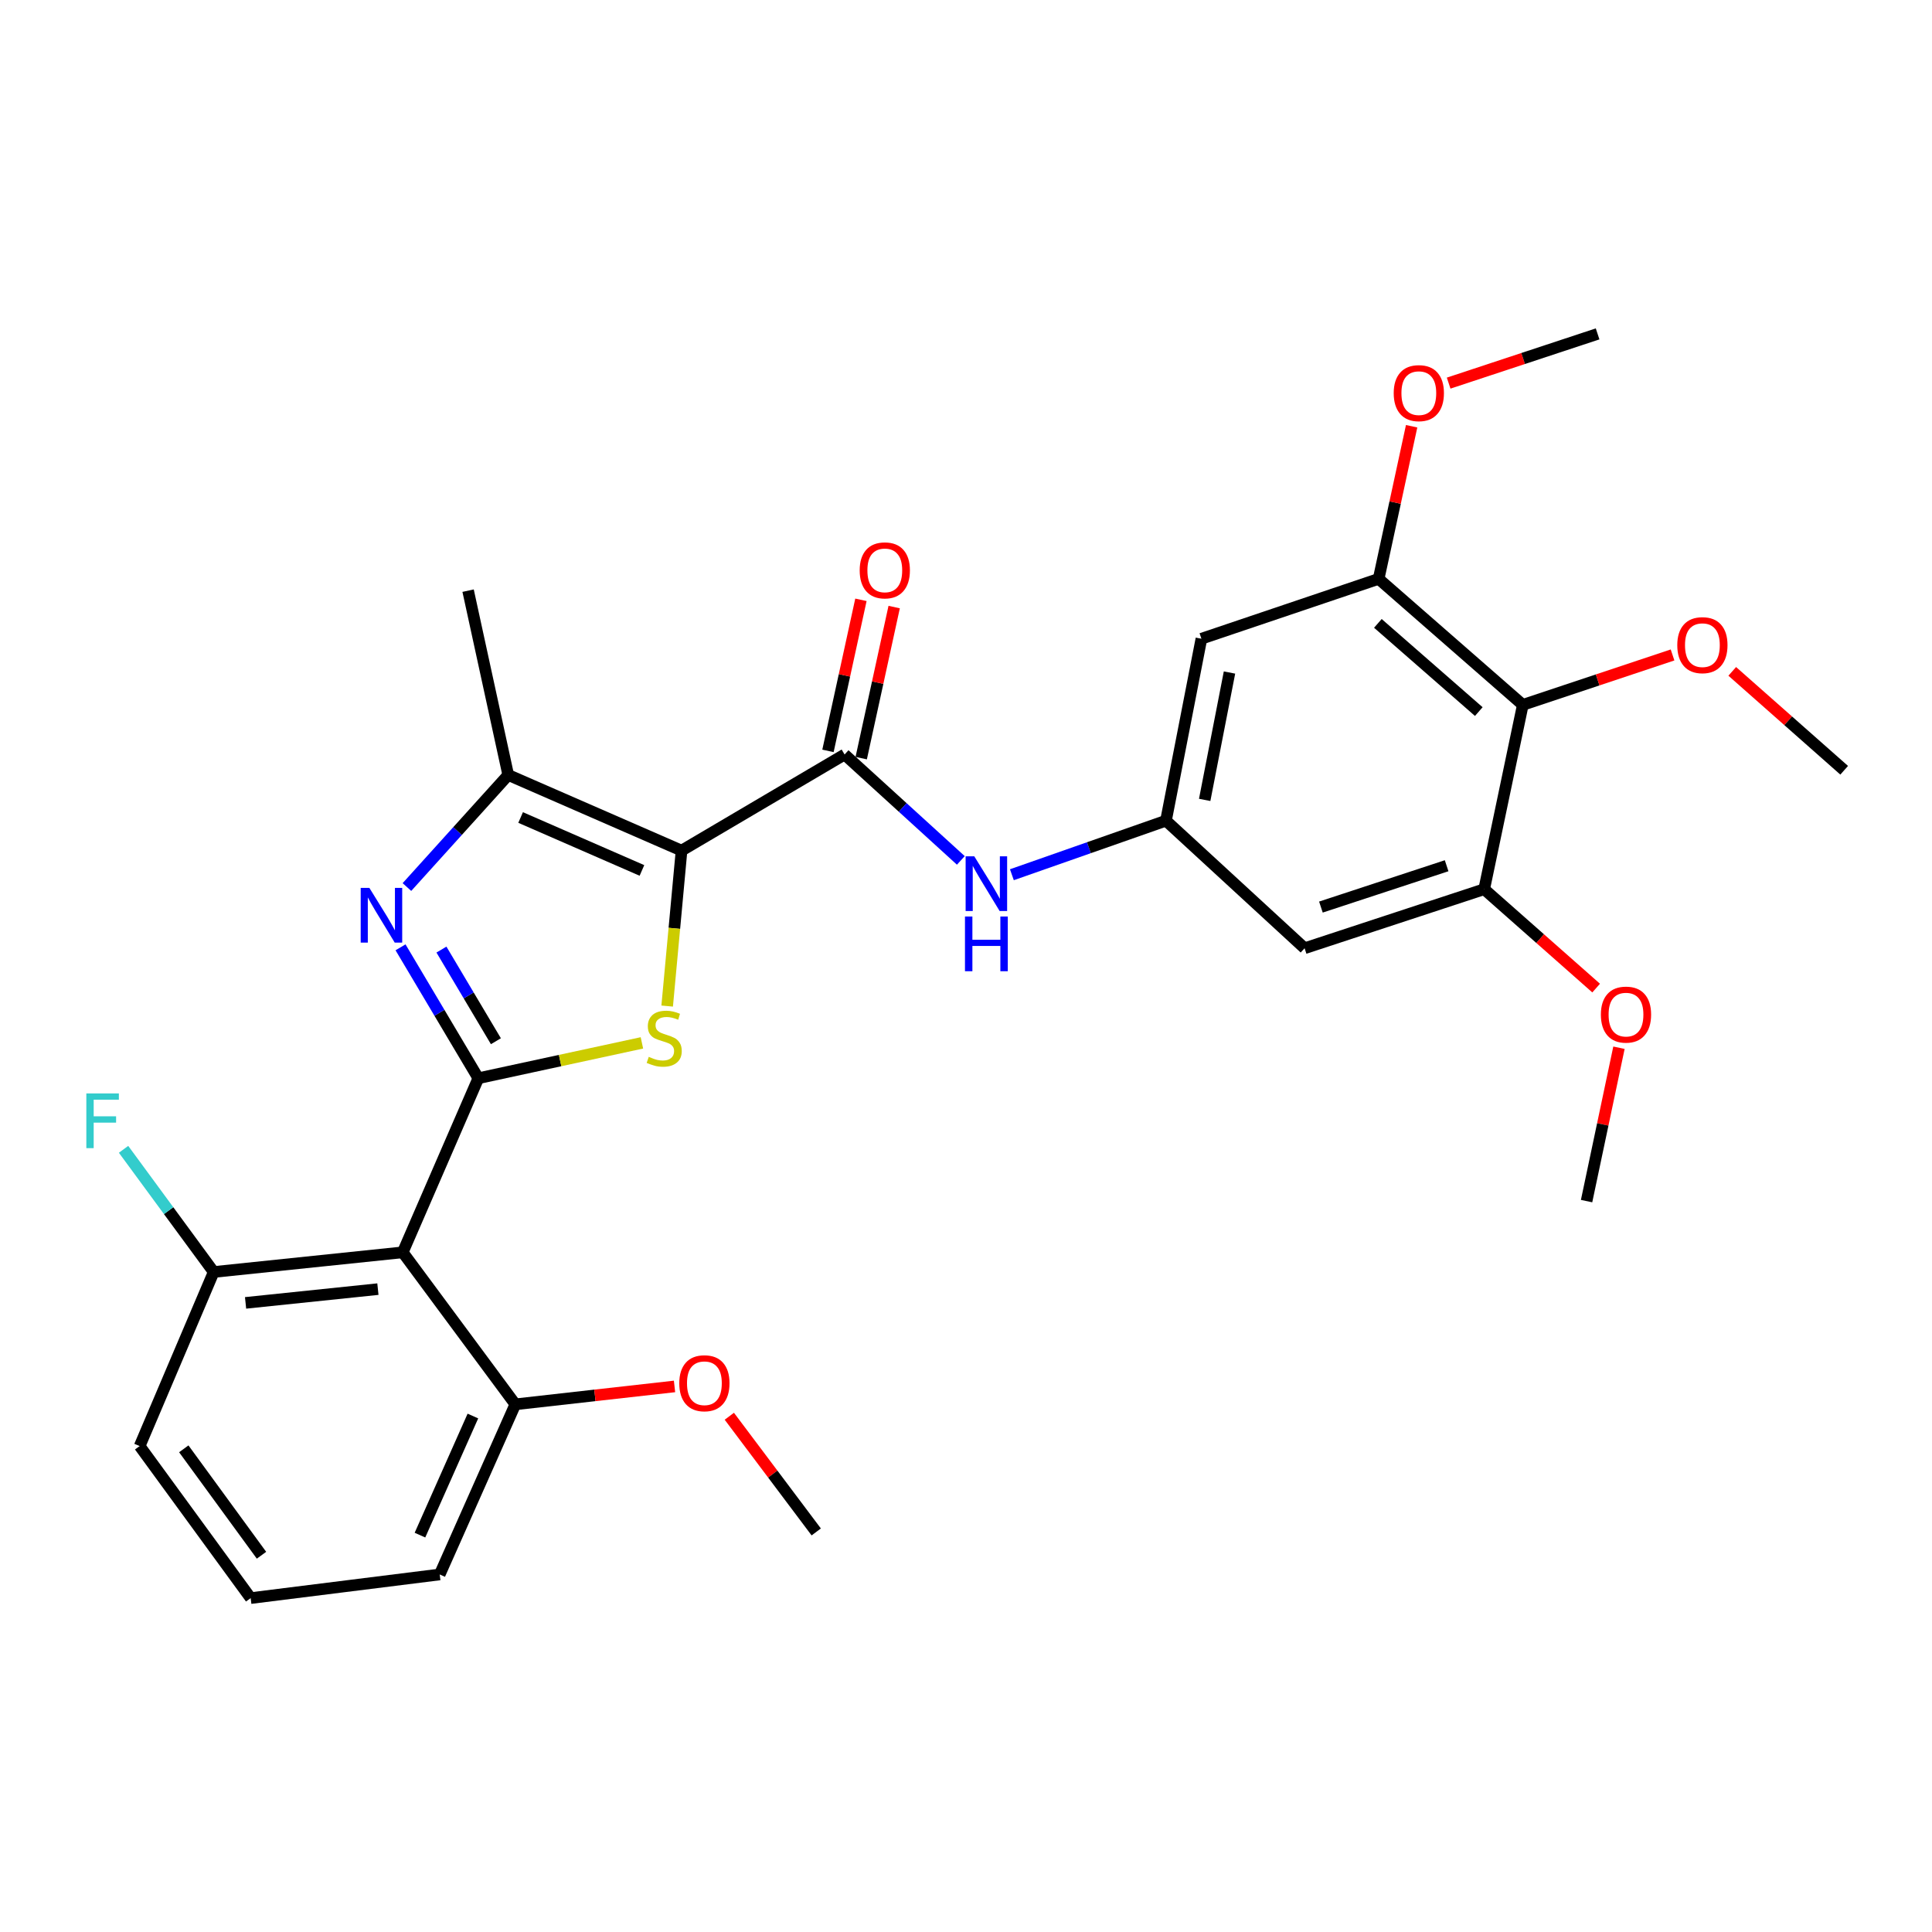 <?xml version='1.0' encoding='iso-8859-1'?>
<svg version='1.1' baseProfile='full'
              xmlns='http://www.w3.org/2000/svg'
                      xmlns:rdkit='http://www.rdkit.org/xml'
                      xmlns:xlink='http://www.w3.org/1999/xlink'
                  xml:space='preserve'
width='1000px' height='1000px' viewBox='0 0 1000 1000'>
<!-- END OF HEADER -->
<rect style='opacity:1.0;fill:#FFFFFF;stroke:none' width='1000' height='1000' x='0' y='0'> </rect>
<path class='bond-1' d='M 352.766,440.27 L 349.045,480.505' style='fill:none;fill-rule:evenodd;stroke:#000000;stroke-width:6px;stroke-linecap:butt;stroke-linejoin:miter;stroke-opacity:1' />
<path class='bond-1' d='M 349.045,480.505 L 345.325,520.74' style='fill:none;fill-rule:evenodd;stroke:#CCCC00;stroke-width:6px;stroke-linecap:butt;stroke-linejoin:miter;stroke-opacity:1' />
<path class='bond-3' d='M 352.766,440.27 L 263.058,401.125' style='fill:none;fill-rule:evenodd;stroke:#000000;stroke-width:6px;stroke-linecap:butt;stroke-linejoin:miter;stroke-opacity:1' />
<path class='bond-3' d='M 332.266,450.539 L 269.471,423.138' style='fill:none;fill-rule:evenodd;stroke:#000000;stroke-width:6px;stroke-linecap:butt;stroke-linejoin:miter;stroke-opacity:1' />
<path class='bond-4' d='M 352.766,440.27 L 437.16,390.529' style='fill:none;fill-rule:evenodd;stroke:#000000;stroke-width:6px;stroke-linecap:butt;stroke-linejoin:miter;stroke-opacity:1' />
<path class='bond-0' d='M 247.58,558.096 L 289.917,548.943' style='fill:none;fill-rule:evenodd;stroke:#000000;stroke-width:6px;stroke-linecap:butt;stroke-linejoin:miter;stroke-opacity:1' />
<path class='bond-0' d='M 289.917,548.943 L 332.253,539.791' style='fill:none;fill-rule:evenodd;stroke:#CCCC00;stroke-width:6px;stroke-linecap:butt;stroke-linejoin:miter;stroke-opacity:1' />
<path class='bond-5' d='M 247.58,558.096 L 208.455,648.204' style='fill:none;fill-rule:evenodd;stroke:#000000;stroke-width:6px;stroke-linecap:butt;stroke-linejoin:miter;stroke-opacity:1' />
<path class='bond-29' d='M 247.58,558.096 L 227.446,524.215' style='fill:none;fill-rule:evenodd;stroke:#000000;stroke-width:6px;stroke-linecap:butt;stroke-linejoin:miter;stroke-opacity:1' />
<path class='bond-29' d='M 227.446,524.215 L 207.312,490.335' style='fill:none;fill-rule:evenodd;stroke:#0000FF;stroke-width:6px;stroke-linecap:butt;stroke-linejoin:miter;stroke-opacity:1' />
<path class='bond-29' d='M 256.679,538.935 L 242.585,515.218' style='fill:none;fill-rule:evenodd;stroke:#000000;stroke-width:6px;stroke-linecap:butt;stroke-linejoin:miter;stroke-opacity:1' />
<path class='bond-29' d='M 242.585,515.218 L 228.491,491.502' style='fill:none;fill-rule:evenodd;stroke:#0000FF;stroke-width:6px;stroke-linecap:butt;stroke-linejoin:miter;stroke-opacity:1' />
<path class='bond-2' d='M 210.625,459.133 L 236.842,430.129' style='fill:none;fill-rule:evenodd;stroke:#0000FF;stroke-width:6px;stroke-linecap:butt;stroke-linejoin:miter;stroke-opacity:1' />
<path class='bond-2' d='M 236.842,430.129 L 263.058,401.125' style='fill:none;fill-rule:evenodd;stroke:#000000;stroke-width:6px;stroke-linecap:butt;stroke-linejoin:miter;stroke-opacity:1' />
<path class='bond-20' d='M 263.058,401.125 L 242.287,305.724' style='fill:none;fill-rule:evenodd;stroke:#000000;stroke-width:6px;stroke-linecap:butt;stroke-linejoin:miter;stroke-opacity:1' />
<path class='bond-7' d='M 437.16,390.529 L 467.243,417.937' style='fill:none;fill-rule:evenodd;stroke:#000000;stroke-width:6px;stroke-linecap:butt;stroke-linejoin:miter;stroke-opacity:1' />
<path class='bond-7' d='M 467.243,417.937 L 497.326,445.345' style='fill:none;fill-rule:evenodd;stroke:#0000FF;stroke-width:6px;stroke-linecap:butt;stroke-linejoin:miter;stroke-opacity:1' />
<path class='bond-15' d='M 445.763,392.406 L 454.292,353.311' style='fill:none;fill-rule:evenodd;stroke:#000000;stroke-width:6px;stroke-linecap:butt;stroke-linejoin:miter;stroke-opacity:1' />
<path class='bond-15' d='M 454.292,353.311 L 462.821,314.215' style='fill:none;fill-rule:evenodd;stroke:#FF0000;stroke-width:6px;stroke-linecap:butt;stroke-linejoin:miter;stroke-opacity:1' />
<path class='bond-15' d='M 428.557,388.653 L 437.086,349.557' style='fill:none;fill-rule:evenodd;stroke:#000000;stroke-width:6px;stroke-linecap:butt;stroke-linejoin:miter;stroke-opacity:1' />
<path class='bond-15' d='M 437.086,349.557 L 445.615,310.462' style='fill:none;fill-rule:evenodd;stroke:#FF0000;stroke-width:6px;stroke-linecap:butt;stroke-linejoin:miter;stroke-opacity:1' />
<path class='bond-13' d='M 208.455,648.204 L 110.608,658.38' style='fill:none;fill-rule:evenodd;stroke:#000000;stroke-width:6px;stroke-linecap:butt;stroke-linejoin:miter;stroke-opacity:1' />
<path class='bond-13' d='M 195.6,667.247 L 127.106,674.37' style='fill:none;fill-rule:evenodd;stroke:#000000;stroke-width:6px;stroke-linecap:butt;stroke-linejoin:miter;stroke-opacity:1' />
<path class='bond-14' d='M 208.455,648.204 L 266.737,726.876' style='fill:none;fill-rule:evenodd;stroke:#000000;stroke-width:6px;stroke-linecap:butt;stroke-linejoin:miter;stroke-opacity:1' />
<path class='bond-6' d='M 788.202,364.837 L 713.581,299.619' style='fill:none;fill-rule:evenodd;stroke:#000000;stroke-width:6px;stroke-linecap:butt;stroke-linejoin:miter;stroke-opacity:1' />
<path class='bond-6' d='M 765.42,368.315 L 713.185,322.662' style='fill:none;fill-rule:evenodd;stroke:#000000;stroke-width:6px;stroke-linecap:butt;stroke-linejoin:miter;stroke-opacity:1' />
<path class='bond-16' d='M 788.202,364.837 L 826.955,351.92' style='fill:none;fill-rule:evenodd;stroke:#000000;stroke-width:6px;stroke-linecap:butt;stroke-linejoin:miter;stroke-opacity:1' />
<path class='bond-16' d='M 826.955,351.92 L 865.708,339.002' style='fill:none;fill-rule:evenodd;stroke:#FF0000;stroke-width:6px;stroke-linecap:butt;stroke-linejoin:miter;stroke-opacity:1' />
<path class='bond-30' d='M 788.202,364.837 L 768.214,460.249' style='fill:none;fill-rule:evenodd;stroke:#000000;stroke-width:6px;stroke-linecap:butt;stroke-linejoin:miter;stroke-opacity:1' />
<path class='bond-10' d='M 523.751,452.76 L 563.628,438.771' style='fill:none;fill-rule:evenodd;stroke:#0000FF;stroke-width:6px;stroke-linecap:butt;stroke-linejoin:miter;stroke-opacity:1' />
<path class='bond-10' d='M 563.628,438.771 L 603.504,424.782' style='fill:none;fill-rule:evenodd;stroke:#000000;stroke-width:6px;stroke-linecap:butt;stroke-linejoin:miter;stroke-opacity:1' />
<path class='bond-8' d='M 768.214,460.249 L 675.258,490.813' style='fill:none;fill-rule:evenodd;stroke:#000000;stroke-width:6px;stroke-linecap:butt;stroke-linejoin:miter;stroke-opacity:1' />
<path class='bond-8' d='M 748.77,448.104 L 683.701,469.499' style='fill:none;fill-rule:evenodd;stroke:#000000;stroke-width:6px;stroke-linecap:butt;stroke-linejoin:miter;stroke-opacity:1' />
<path class='bond-18' d='M 768.214,460.249 L 797.188,485.84' style='fill:none;fill-rule:evenodd;stroke:#000000;stroke-width:6px;stroke-linecap:butt;stroke-linejoin:miter;stroke-opacity:1' />
<path class='bond-18' d='M 797.188,485.84 L 826.163,511.431' style='fill:none;fill-rule:evenodd;stroke:#FF0000;stroke-width:6px;stroke-linecap:butt;stroke-linejoin:miter;stroke-opacity:1' />
<path class='bond-9' d='M 713.581,299.619 L 621.849,330.604' style='fill:none;fill-rule:evenodd;stroke:#000000;stroke-width:6px;stroke-linecap:butt;stroke-linejoin:miter;stroke-opacity:1' />
<path class='bond-17' d='M 713.581,299.619 L 722.12,260.122' style='fill:none;fill-rule:evenodd;stroke:#000000;stroke-width:6px;stroke-linecap:butt;stroke-linejoin:miter;stroke-opacity:1' />
<path class='bond-17' d='M 722.12,260.122 L 730.658,220.626' style='fill:none;fill-rule:evenodd;stroke:#FF0000;stroke-width:6px;stroke-linecap:butt;stroke-linejoin:miter;stroke-opacity:1' />
<path class='bond-11' d='M 603.504,424.782 L 675.258,490.813' style='fill:none;fill-rule:evenodd;stroke:#000000;stroke-width:6px;stroke-linecap:butt;stroke-linejoin:miter;stroke-opacity:1' />
<path class='bond-12' d='M 603.504,424.782 L 621.849,330.604' style='fill:none;fill-rule:evenodd;stroke:#000000;stroke-width:6px;stroke-linecap:butt;stroke-linejoin:miter;stroke-opacity:1' />
<path class='bond-12' d='M 623.542,414.023 L 636.383,348.098' style='fill:none;fill-rule:evenodd;stroke:#000000;stroke-width:6px;stroke-linecap:butt;stroke-linejoin:miter;stroke-opacity:1' />
<path class='bond-19' d='M 110.608,658.38 L 87.282,626.632' style='fill:none;fill-rule:evenodd;stroke:#000000;stroke-width:6px;stroke-linecap:butt;stroke-linejoin:miter;stroke-opacity:1' />
<path class='bond-19' d='M 87.282,626.632 L 63.956,594.884' style='fill:none;fill-rule:evenodd;stroke:#33CCCC;stroke-width:6px;stroke-linecap:butt;stroke-linejoin:miter;stroke-opacity:1' />
<path class='bond-23' d='M 110.608,658.38 L 72.285,748.488' style='fill:none;fill-rule:evenodd;stroke:#000000;stroke-width:6px;stroke-linecap:butt;stroke-linejoin:miter;stroke-opacity:1' />
<path class='bond-21' d='M 266.737,726.876 L 307.935,722.246' style='fill:none;fill-rule:evenodd;stroke:#000000;stroke-width:6px;stroke-linecap:butt;stroke-linejoin:miter;stroke-opacity:1' />
<path class='bond-21' d='M 307.935,722.246 L 349.132,717.616' style='fill:none;fill-rule:evenodd;stroke:#FF0000;stroke-width:6px;stroke-linecap:butt;stroke-linejoin:miter;stroke-opacity:1' />
<path class='bond-24' d='M 266.737,726.876 L 227.592,814.939' style='fill:none;fill-rule:evenodd;stroke:#000000;stroke-width:6px;stroke-linecap:butt;stroke-linejoin:miter;stroke-opacity:1' />
<path class='bond-24' d='M 244.773,732.932 L 217.371,794.577' style='fill:none;fill-rule:evenodd;stroke:#000000;stroke-width:6px;stroke-linecap:butt;stroke-linejoin:miter;stroke-opacity:1' />
<path class='bond-25' d='M 896.606,347.5 L 925.576,373.095' style='fill:none;fill-rule:evenodd;stroke:#FF0000;stroke-width:6px;stroke-linecap:butt;stroke-linejoin:miter;stroke-opacity:1' />
<path class='bond-25' d='M 925.576,373.095 L 954.545,398.689' style='fill:none;fill-rule:evenodd;stroke:#000000;stroke-width:6px;stroke-linecap:butt;stroke-linejoin:miter;stroke-opacity:1' />
<path class='bond-27' d='M 749.818,198.303 L 788.367,185.562' style='fill:none;fill-rule:evenodd;stroke:#FF0000;stroke-width:6px;stroke-linecap:butt;stroke-linejoin:miter;stroke-opacity:1' />
<path class='bond-27' d='M 788.367,185.562 L 826.916,172.821' style='fill:none;fill-rule:evenodd;stroke:#000000;stroke-width:6px;stroke-linecap:butt;stroke-linejoin:miter;stroke-opacity:1' />
<path class='bond-26' d='M 837.974,542.304 L 829.593,581.997' style='fill:none;fill-rule:evenodd;stroke:#FF0000;stroke-width:6px;stroke-linecap:butt;stroke-linejoin:miter;stroke-opacity:1' />
<path class='bond-26' d='M 829.593,581.997 L 821.212,621.69' style='fill:none;fill-rule:evenodd;stroke:#000000;stroke-width:6px;stroke-linecap:butt;stroke-linejoin:miter;stroke-opacity:1' />
<path class='bond-28' d='M 377.495,733.048 L 399.99,762.987' style='fill:none;fill-rule:evenodd;stroke:#FF0000;stroke-width:6px;stroke-linecap:butt;stroke-linejoin:miter;stroke-opacity:1' />
<path class='bond-28' d='M 399.99,762.987 L 422.485,792.926' style='fill:none;fill-rule:evenodd;stroke:#000000;stroke-width:6px;stroke-linecap:butt;stroke-linejoin:miter;stroke-opacity:1' />
<path class='bond-22' d='M 129.745,827.179 L 227.592,814.939' style='fill:none;fill-rule:evenodd;stroke:#000000;stroke-width:6px;stroke-linecap:butt;stroke-linejoin:miter;stroke-opacity:1' />
<path class='bond-31' d='M 129.745,827.179 L 72.285,748.488' style='fill:none;fill-rule:evenodd;stroke:#000000;stroke-width:6px;stroke-linecap:butt;stroke-linejoin:miter;stroke-opacity:1' />
<path class='bond-31' d='M 135.348,804.99 L 95.126,749.906' style='fill:none;fill-rule:evenodd;stroke:#000000;stroke-width:6px;stroke-linecap:butt;stroke-linejoin:miter;stroke-opacity:1' />
<path  class='atom-2' d='M 335.794 547.016
Q 336.114 547.136, 337.434 547.696
Q 338.754 548.256, 340.194 548.616
Q 341.674 548.936, 343.114 548.936
Q 345.794 548.936, 347.354 547.656
Q 348.914 546.336, 348.914 544.056
Q 348.914 542.496, 348.114 541.536
Q 347.354 540.576, 346.154 540.056
Q 344.954 539.536, 342.954 538.936
Q 340.434 538.176, 338.914 537.456
Q 337.434 536.736, 336.354 535.216
Q 335.314 533.696, 335.314 531.136
Q 335.314 527.576, 337.714 525.376
Q 340.154 523.176, 344.954 523.176
Q 348.234 523.176, 351.954 524.736
L 351.034 527.816
Q 347.634 526.416, 345.074 526.416
Q 342.314 526.416, 340.794 527.576
Q 339.274 528.696, 339.314 530.656
Q 339.314 532.176, 340.074 533.096
Q 340.874 534.016, 341.994 534.536
Q 343.154 535.056, 345.074 535.656
Q 347.634 536.456, 349.154 537.256
Q 350.674 538.056, 351.754 539.696
Q 352.874 541.296, 352.874 544.056
Q 352.874 547.976, 350.234 550.096
Q 347.634 552.176, 343.274 552.176
Q 340.754 552.176, 338.834 551.616
Q 336.954 551.096, 334.714 550.176
L 335.794 547.016
' fill='#CCCC00'/>
<path  class='atom-3' d='M 191.179 459.561
L 200.459 474.561
Q 201.379 476.041, 202.859 478.721
Q 204.339 481.401, 204.419 481.561
L 204.419 459.561
L 208.179 459.561
L 208.179 487.881
L 204.299 487.881
L 194.339 471.481
Q 193.179 469.561, 191.939 467.361
Q 190.739 465.161, 190.379 464.481
L 190.379 487.881
L 186.699 487.881
L 186.699 459.561
L 191.179 459.561
' fill='#0000FF'/>
<path  class='atom-8' d='M 504.288 443.232
L 513.568 458.232
Q 514.488 459.712, 515.968 462.392
Q 517.448 465.072, 517.528 465.232
L 517.528 443.232
L 521.288 443.232
L 521.288 471.552
L 517.408 471.552
L 507.448 455.152
Q 506.288 453.232, 505.048 451.032
Q 503.848 448.832, 503.488 448.152
L 503.488 471.552
L 499.808 471.552
L 499.808 443.232
L 504.288 443.232
' fill='#0000FF'/>
<path  class='atom-8' d='M 499.468 474.384
L 503.308 474.384
L 503.308 486.424
L 517.788 486.424
L 517.788 474.384
L 521.628 474.384
L 521.628 502.704
L 517.788 502.704
L 517.788 489.624
L 503.308 489.624
L 503.308 502.704
L 499.468 502.704
L 499.468 474.384
' fill='#0000FF'/>
<path  class='atom-16' d='M 444.971 295.218
Q 444.971 288.418, 448.331 284.618
Q 451.691 280.818, 457.971 280.818
Q 464.251 280.818, 467.611 284.618
Q 470.971 288.418, 470.971 295.218
Q 470.971 302.098, 467.571 306.018
Q 464.171 309.898, 457.971 309.898
Q 451.731 309.898, 448.331 306.018
Q 444.971 302.138, 444.971 295.218
M 457.971 306.698
Q 462.291 306.698, 464.611 303.818
Q 466.971 300.898, 466.971 295.218
Q 466.971 289.658, 464.611 286.858
Q 462.291 284.018, 457.971 284.018
Q 453.651 284.018, 451.291 286.818
Q 448.971 289.618, 448.971 295.218
Q 448.971 300.938, 451.291 303.818
Q 453.651 306.698, 457.971 306.698
' fill='#FF0000'/>
<path  class='atom-17' d='M 868.157 333.932
Q 868.157 327.132, 871.517 323.332
Q 874.877 319.532, 881.157 319.532
Q 887.437 319.532, 890.797 323.332
Q 894.157 327.132, 894.157 333.932
Q 894.157 340.812, 890.757 344.732
Q 887.357 348.612, 881.157 348.612
Q 874.917 348.612, 871.517 344.732
Q 868.157 340.852, 868.157 333.932
M 881.157 345.412
Q 885.477 345.412, 887.797 342.532
Q 890.157 339.612, 890.157 333.932
Q 890.157 328.372, 887.797 325.572
Q 885.477 322.732, 881.157 322.732
Q 876.837 322.732, 874.477 325.532
Q 872.157 328.332, 872.157 333.932
Q 872.157 339.652, 874.477 342.532
Q 876.837 345.412, 881.157 345.412
' fill='#FF0000'/>
<path  class='atom-18' d='M 721.381 203.485
Q 721.381 196.685, 724.741 192.885
Q 728.101 189.085, 734.381 189.085
Q 740.661 189.085, 744.021 192.885
Q 747.381 196.685, 747.381 203.485
Q 747.381 210.365, 743.981 214.285
Q 740.581 218.165, 734.381 218.165
Q 728.141 218.165, 724.741 214.285
Q 721.381 210.405, 721.381 203.485
M 734.381 214.965
Q 738.701 214.965, 741.021 212.085
Q 743.381 209.165, 743.381 203.485
Q 743.381 197.925, 741.021 195.125
Q 738.701 192.285, 734.381 192.285
Q 730.061 192.285, 727.701 195.085
Q 725.381 197.885, 725.381 203.485
Q 725.381 209.205, 727.701 212.085
Q 730.061 214.965, 734.381 214.965
' fill='#FF0000'/>
<path  class='atom-19' d='M 828.611 525.156
Q 828.611 518.356, 831.971 514.556
Q 835.331 510.756, 841.611 510.756
Q 847.891 510.756, 851.251 514.556
Q 854.611 518.356, 854.611 525.156
Q 854.611 532.036, 851.211 535.956
Q 847.811 539.836, 841.611 539.836
Q 835.371 539.836, 831.971 535.956
Q 828.611 532.076, 828.611 525.156
M 841.611 536.636
Q 845.931 536.636, 848.251 533.756
Q 850.611 530.836, 850.611 525.156
Q 850.611 519.596, 848.251 516.796
Q 845.931 513.956, 841.611 513.956
Q 837.291 513.956, 834.931 516.756
Q 832.611 519.556, 832.611 525.156
Q 832.611 530.876, 834.931 533.756
Q 837.291 536.636, 841.611 536.636
' fill='#FF0000'/>
<path  class='atom-20' d='M 44.689 565.959
L 61.529 565.959
L 61.529 569.199
L 48.489 569.199
L 48.489 577.799
L 60.089 577.799
L 60.089 581.079
L 48.489 581.079
L 48.489 594.279
L 44.689 594.279
L 44.689 565.959
' fill='#33CCCC'/>
<path  class='atom-22' d='M 351.594 715.959
Q 351.594 709.159, 354.954 705.359
Q 358.314 701.559, 364.594 701.559
Q 370.874 701.559, 374.234 705.359
Q 377.594 709.159, 377.594 715.959
Q 377.594 722.839, 374.194 726.759
Q 370.794 730.639, 364.594 730.639
Q 358.354 730.639, 354.954 726.759
Q 351.594 722.879, 351.594 715.959
M 364.594 727.439
Q 368.914 727.439, 371.234 724.559
Q 373.594 721.639, 373.594 715.959
Q 373.594 710.399, 371.234 707.599
Q 368.914 704.759, 364.594 704.759
Q 360.274 704.759, 357.914 707.559
Q 355.594 710.359, 355.594 715.959
Q 355.594 721.679, 357.914 724.559
Q 360.274 727.439, 364.594 727.439
' fill='#FF0000'/>
</svg>
